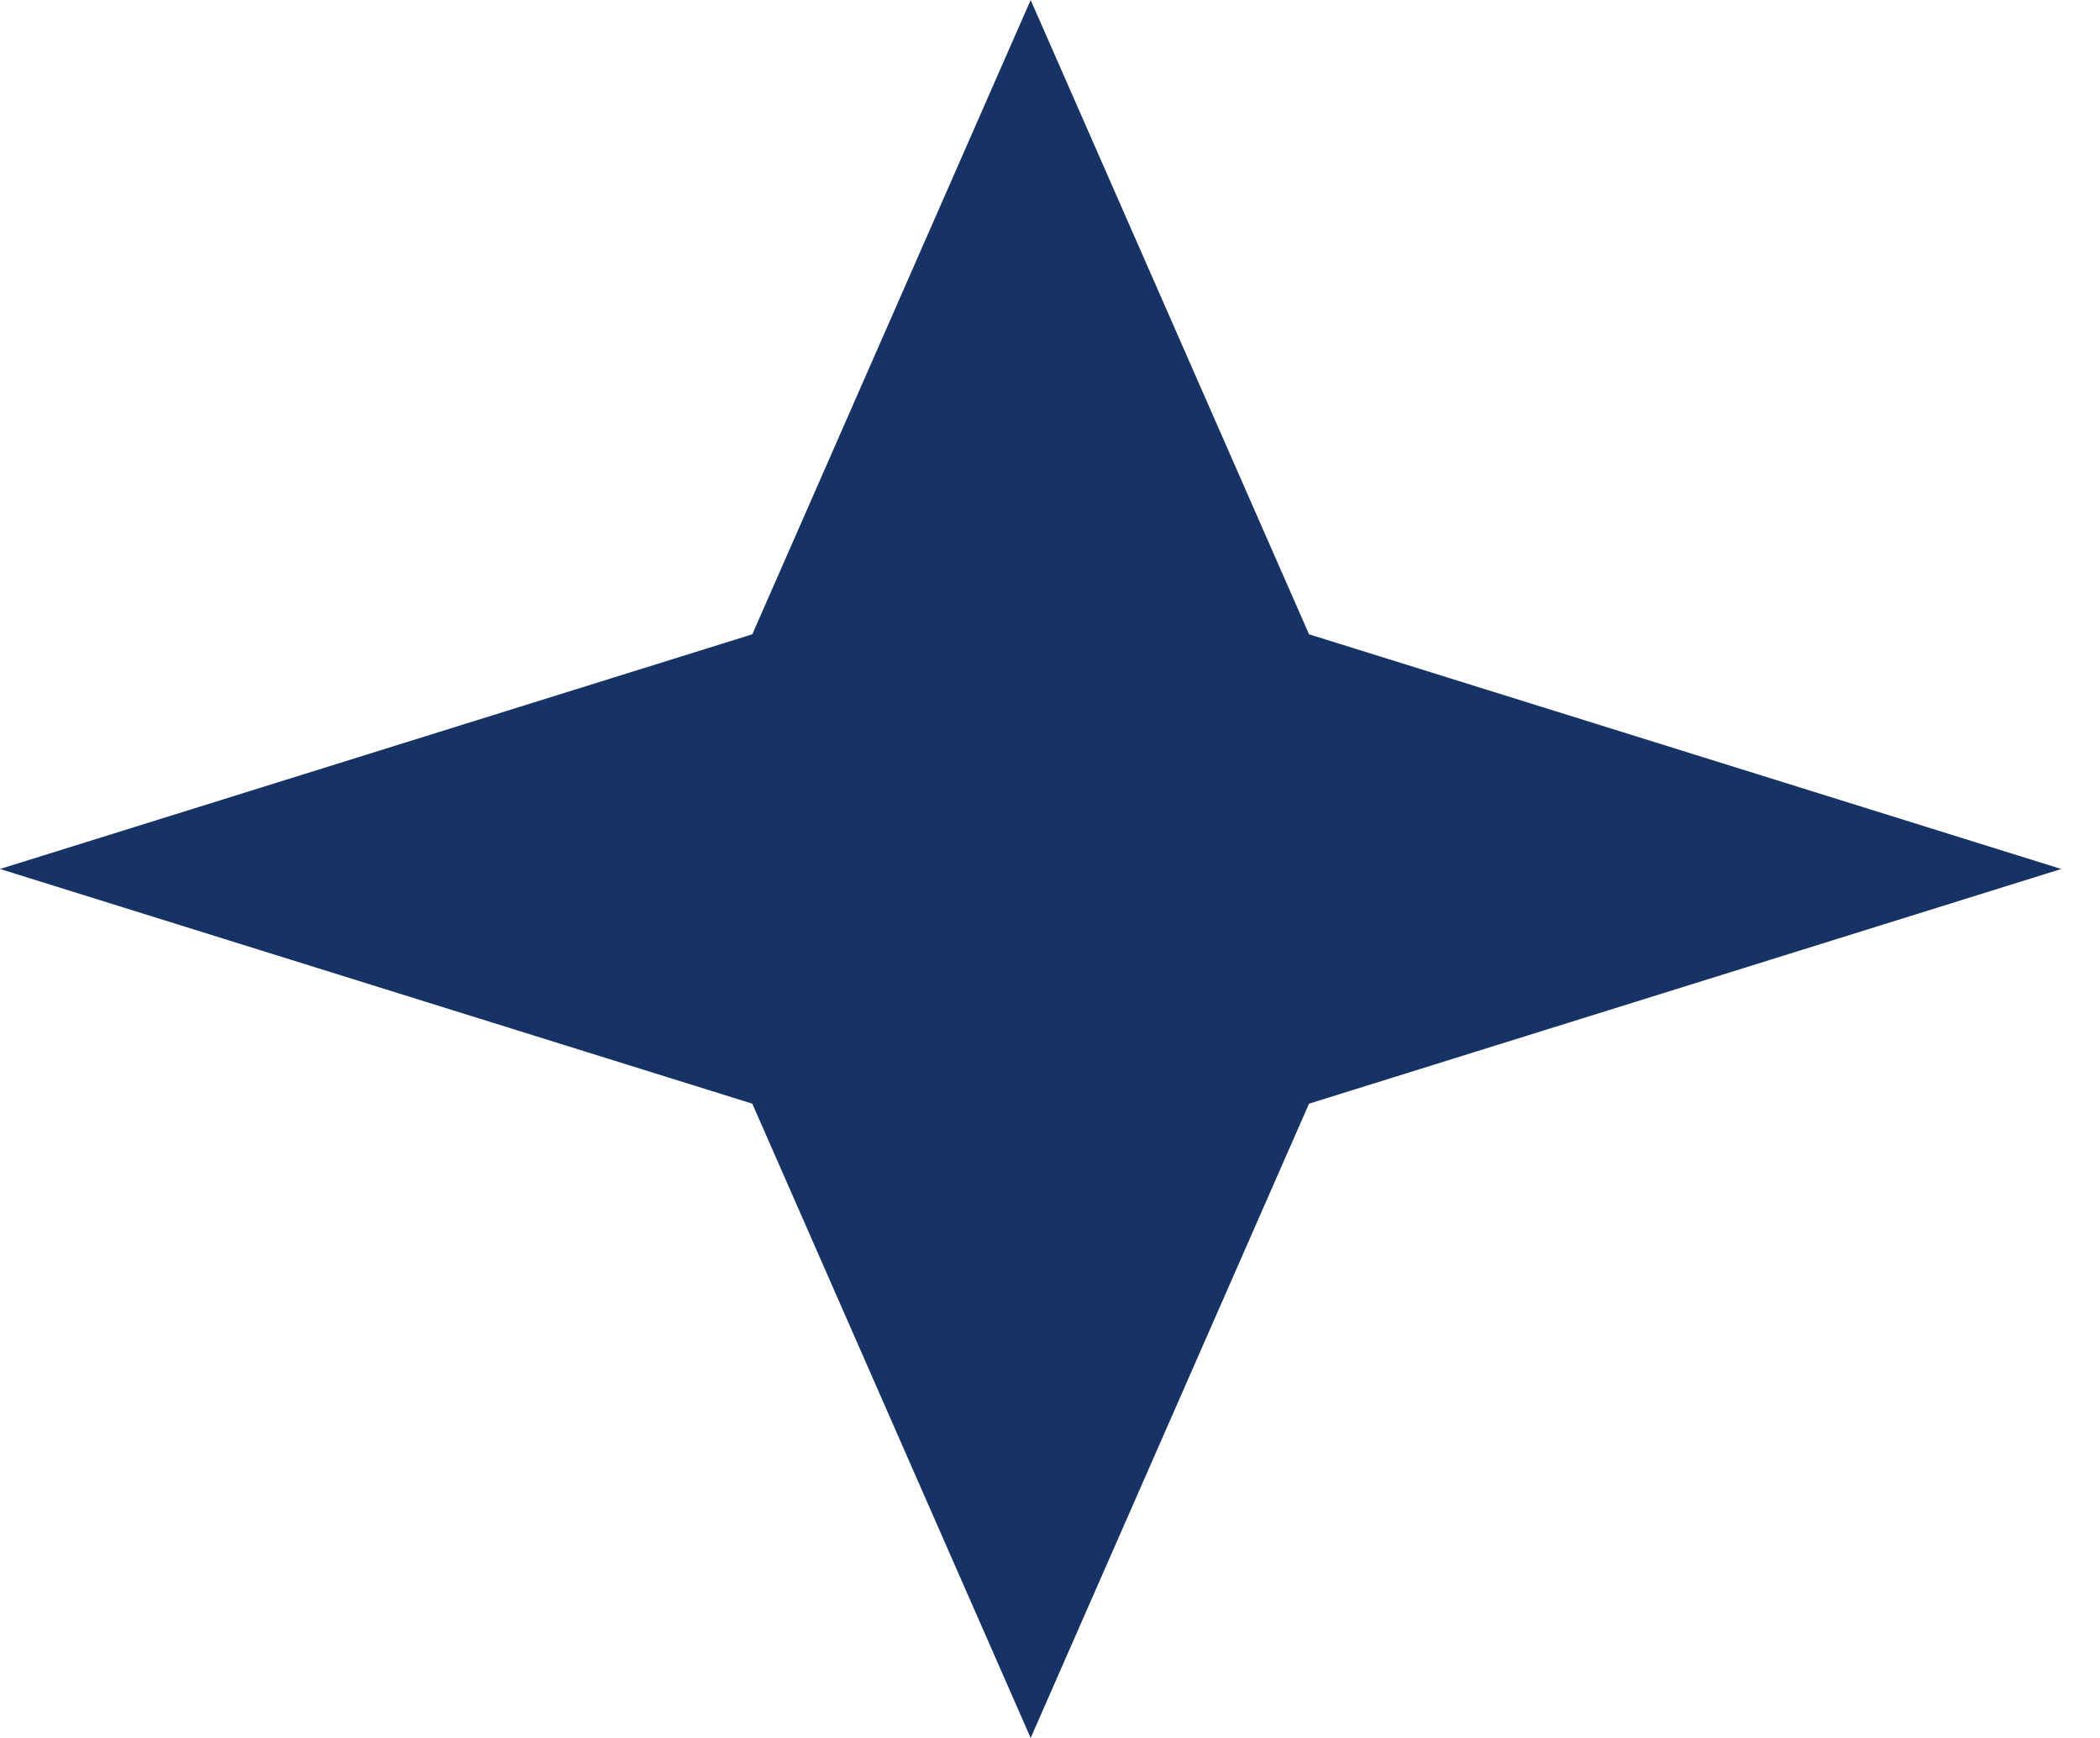 <svg width="29" height="24" viewBox="0 0 29 24" fill="none" xmlns="http://www.w3.org/2000/svg">
<path d="M14.233 0L18.077 8.759L28.465 12L18.077 15.241L14.233 24L10.389 15.241L0 12L10.389 8.759L14.233 0Z" fill="#173366"/>
</svg>
